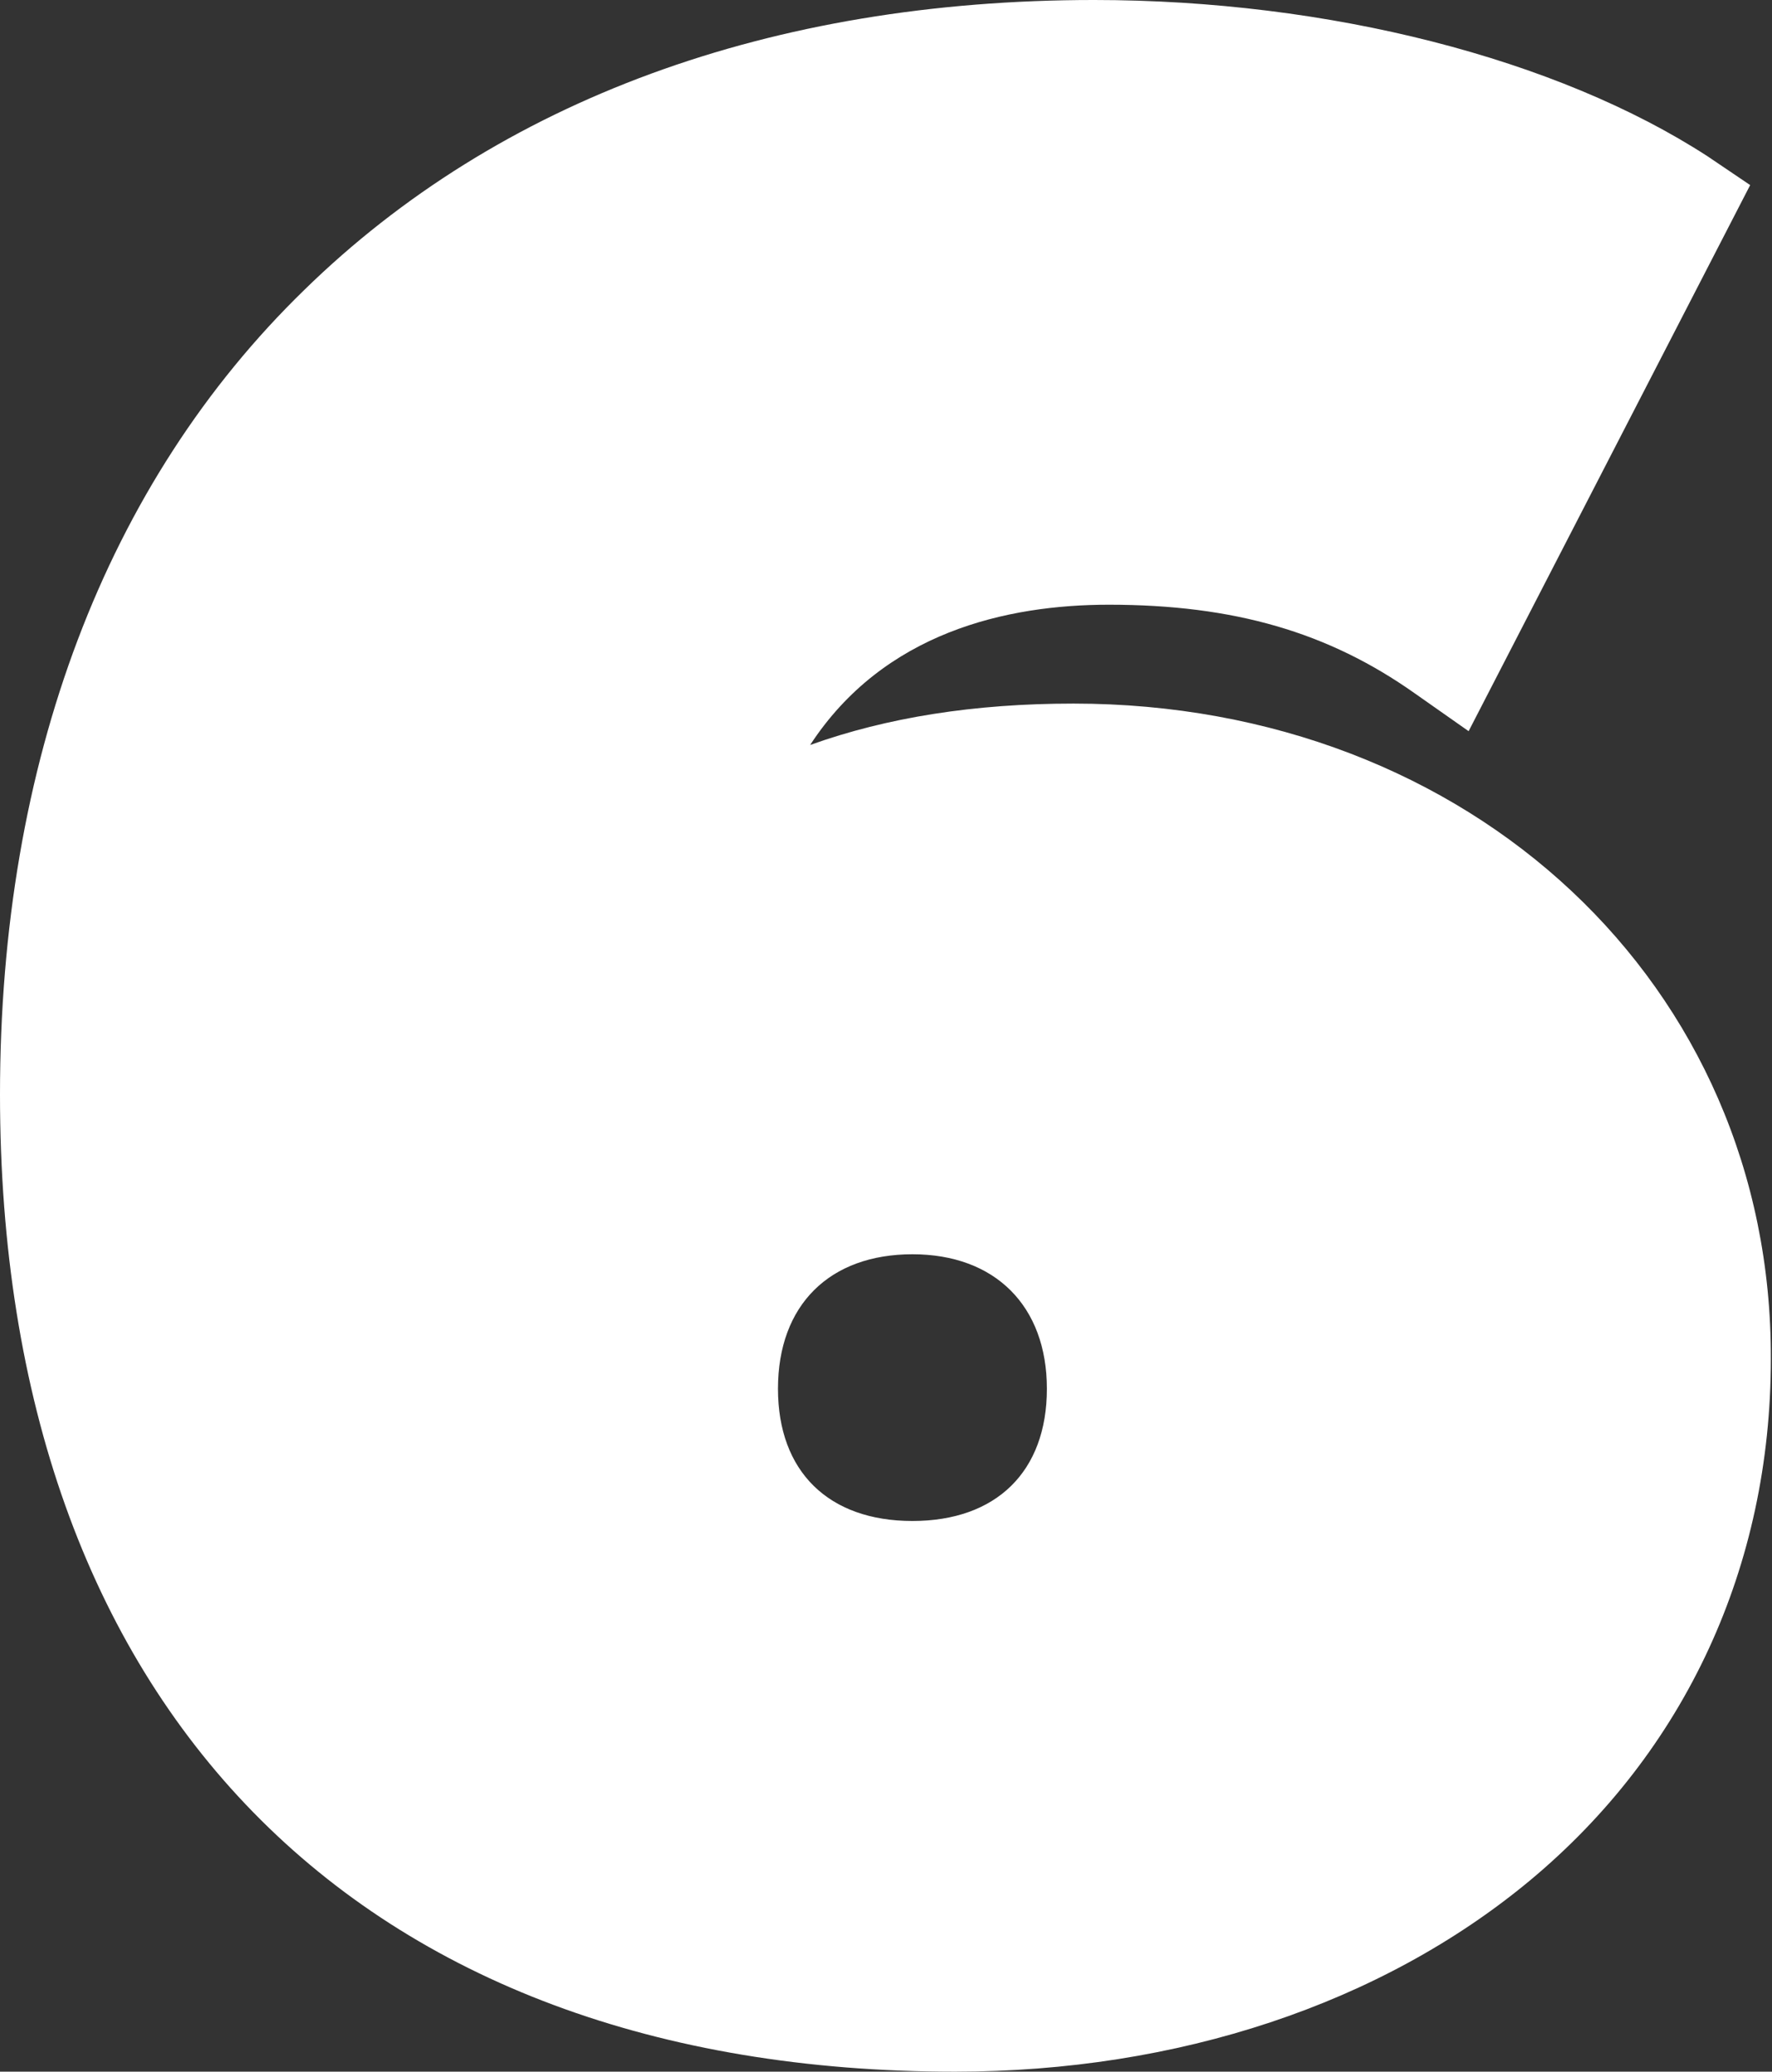 <?xml version="1.0" encoding="UTF-8" standalone="no"?><!-- Generator: Adobe Illustrator 21.0.2, SVG Export Plug-In . SVG Version: 6.00 Build 0)  --><svg xmlns="http://www.w3.org/2000/svg" enable-background="new 0 0 154.2 180.2" fill="#000000" id="Layer_1" version="1.1" viewBox="0 0 154.2 180.2" x="0px" xml:space="preserve" y="0px">
<rect x="0" y="0" width="154.2" height="180.2" fill="#333333" stroke="none"/>
<g id="change1_1"><path d="m93.4 61.2c-8.6 0-16.2 1.2-22.9 3.6 6.4-9.8 17.1-12.2 26-12.2 10.9 0 19.1 2.4 26.6 7.7l4.7 3.3 24.5-47.5-3.7-2.5c-13.1-8.5-33-13.6-53.4-13.6-28.1 0-51.8 8.7-68.7 25.2-17.3 16.8-26.5 41.1-26.5 70 0 53.2 31.1 85 83.1 85 19.4 0 37.1-5.9 50-16.6 13.6-11.3 21-27.4 21-45.4 0.1-32.5-26.1-57-60.7-57zm-14 47.9c7.2 0 11.7 4.5 11.7 11.7s-4.4 11.5-11.7 11.5-11.7-4.3-11.7-11.5c0-7.3 4.5-11.7 11.7-11.7z" fill="#ffffff"/></g>
</svg>